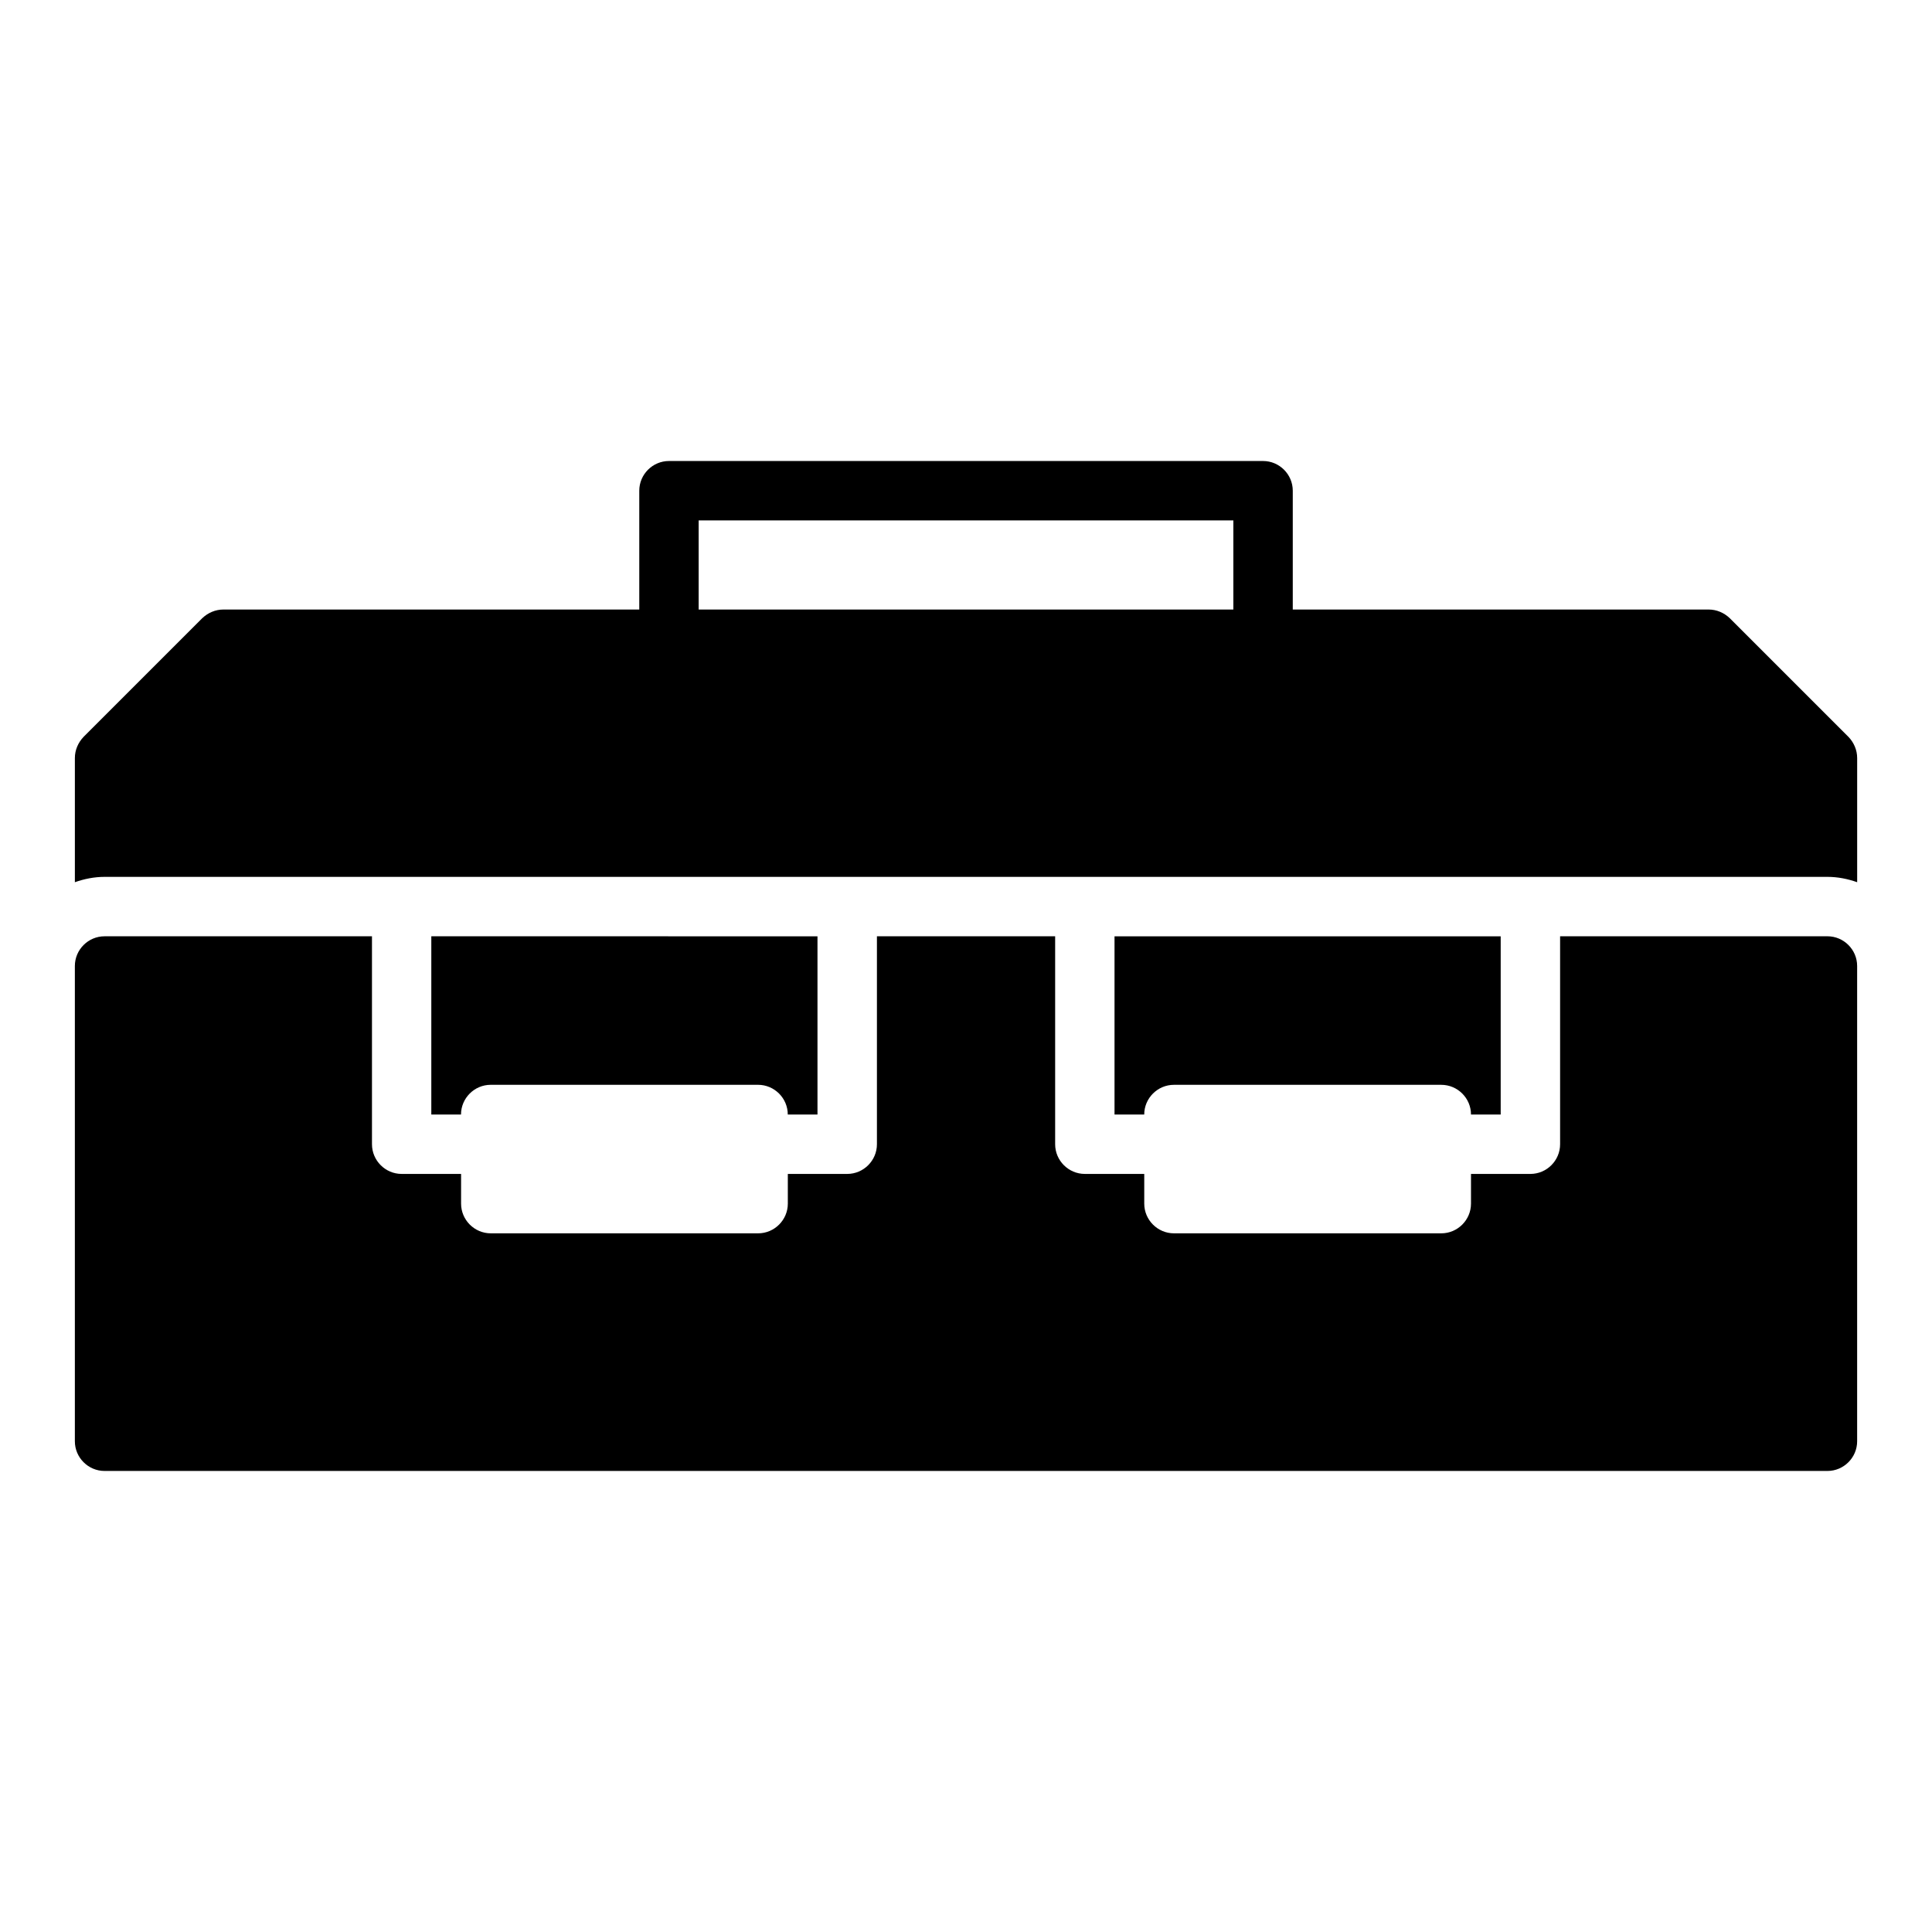 <?xml version="1.0" encoding="UTF-8"?>
<!-- Uploaded to: ICON Repo, www.iconrepo.com, Generator: ICON Repo Mixer Tools -->
<svg fill="#000000" width="800px" height="800px" version="1.1" viewBox="144 144 512 512" xmlns="http://www.w3.org/2000/svg">
 <g>
  <path d="m633.88 339.3-31.488-31.488c-1.496-1.418-3.461-2.281-5.586-2.281h-110.21v-31.488c0-4.328-3.543-7.871-7.871-7.871h-157.44c-4.328 0-7.871 3.543-7.871 7.871v31.488h-110.21c-2.125 0-4.094 0.867-5.59 2.281l-31.488 31.488c-1.418 1.496-2.285 3.465-2.285 5.59v32.906c2.441-0.867 5.117-1.418 7.875-1.418h456.58c2.754 0 5.434 0.551 7.871 1.418v-32.906c0-2.125-0.867-4.094-2.285-5.59zm-163.03-33.77h-141.7v-23.617h141.7z"/>
  <path d="m525.95 431.49h-70.848c-4.328 0-7.871 3.543-7.871 7.871h-7.871v-47.23h102.34v47.23h-7.871c0-4.332-3.543-7.871-7.875-7.871zm102.34-39.363h-70.848v55.105c0 4.328-3.543 7.871-7.871 7.871h-15.742v7.871c0 4.328-3.543 7.871-7.871 7.871h-70.848c-4.328 0-7.871-3.543-7.871-7.871v-7.871h-15.742c-4.328 0-7.871-3.543-7.871-7.871v-55.105h-47.23v55.105c0 4.328-3.543 7.871-7.871 7.871h-15.742v7.871c0 4.328-3.543 7.871-7.871 7.871h-70.848c-4.328 0-7.871-3.543-7.871-7.871v-7.871h-15.742c-4.328 0-7.871-3.543-7.871-7.871v-55.105h-70.867c-4.328 0-7.871 3.543-7.871 7.871v125.95c0 4.328 3.543 7.871 7.871 7.871h456.58c4.328 0 7.871-3.543 7.871-7.871v-125.95c0-4.332-3.543-7.875-7.871-7.875zm-275.52 47.234h7.871v-47.23l-102.34-0.004v47.23h7.871c0-4.328 3.543-7.871 7.871-7.871h70.848c4.332 0.004 7.875 3.543 7.875 7.875z"/>
 </g>
</svg>